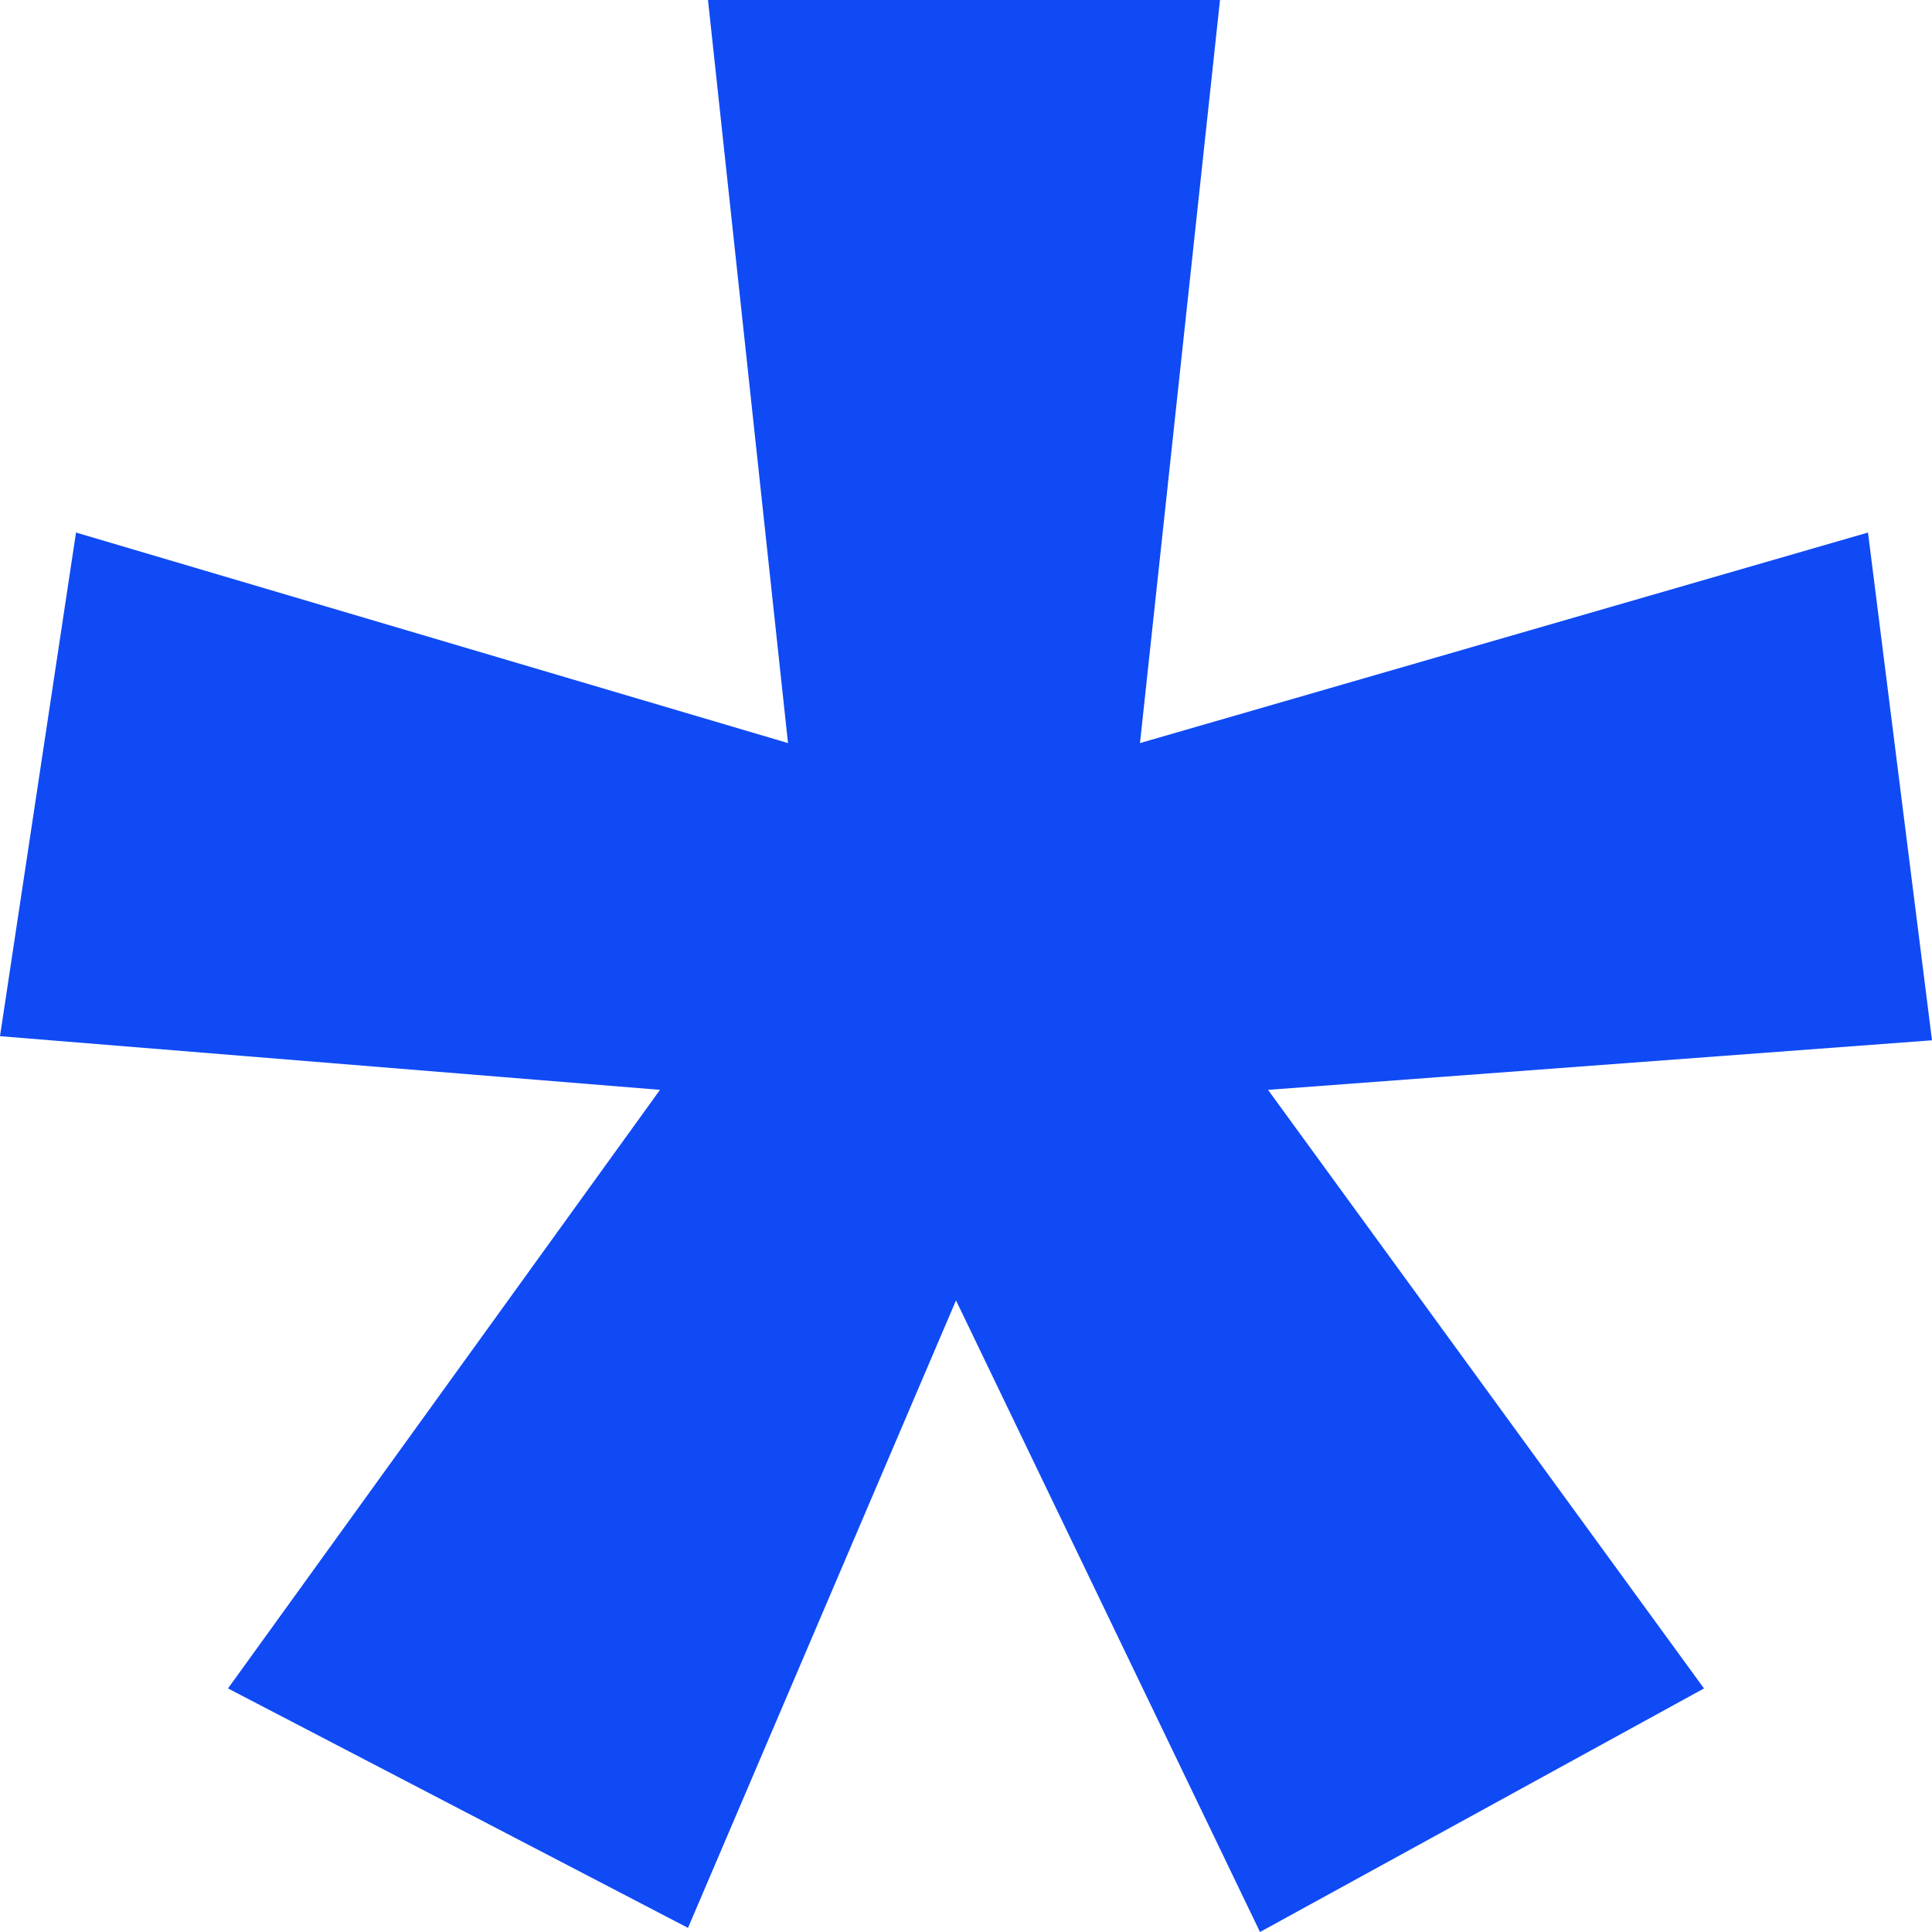 <svg xmlns="http://www.w3.org/2000/svg" version="1.1" xmlns:xlink="http://www.w3.org/1999/xlink" width="150" height="150"><svg width="150" height="150" viewBox="0 0 150 150" fill="none" xmlns="http://www.w3.org/2000/svg">
<path d="M94.721 0L88.509 57.692L145.031 41.346L150 80.769L98.447 84.615L132.298 131.09L97.826 150L74.224 100.962L53.416 149.68L17.702 131.09L51.242 84.615L0 80.449L5.901 41.346L61.18 57.692L54.969 0L94.721 0Z" fill="#104AF4"></path>
</svg><style>@media (prefers-color-scheme: light) { :root { filter: none; } }
@media (prefers-color-scheme: dark) { :root { filter: none; } }
</style></svg>